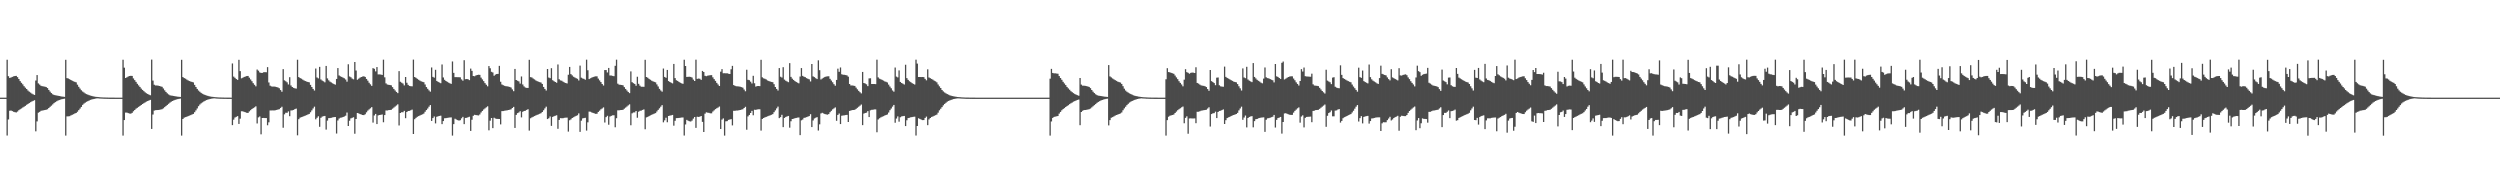 <?xml version="1.0" encoding="UTF-8"?>
<svg xmlns="http://www.w3.org/2000/svg" width="1920" height="150">
  <path d="M0 75.000h1v1.000H0zM1 75.000h1v1.000H1zM2 75.000h1v1.000H2zM3 75.000h1v1.000H3zM4 75.000h1v1.000H4zM5 45.885h1v58.214H5zM6 58.501h1v33.255H6zM7 59.870h1v25.179H7zM8 59.503h1v25.376H8zM9 59.014h1v26.332H9zM10 58.629h1v27.211H10zM11 58.352h1v27.830H11zM12 58.267h1v28.129H12zM13 59.232h1v26.412H13zM14 60.682h1v23.952H14zM15 62.289h1v21.631H15zM16 63.567h1v19.727H16zM17 64.786h1v17.824H17zM18 66.201h1v15.783H18zM19 67.328h1v13.988H19zM20 68.376h1v12.123H20zM21 69.540h1v10.273H21zM22 70.387h1v8.783H22zM23 71.128h1v7.338H23zM24 71.894h1v6.041H24zM25 72.436h1v5.025H25zM26 72.906h1v4.055H26zM27 61.872h1v38.982H27zM28 57.638h1v35.613H28zM29 64.029h1v22.493H29zM30 64.957h1v20.935H30zM31 65.872h1v19.241H31zM32 66.207h1v18.689H32zM33 66.350h1v18.373H33zM34 66.577h1v17.921H34zM35 66.868h1v17.386H35zM36 67.633h1v16.299H36zM37 69.083h1v13.853H37zM38 70.366h1v11.652H38zM39 71.467h1v9.665H39zM40 72.378h1v7.813H40zM41 72.899h1v6.330H41zM42 73.151h1v5.263H42zM43 73.308h1v4.491H43zM44 73.521h1v3.760H44zM45 73.742h1v3.101H45zM46 73.939h1v2.547H46zM47 74.114h1v2.080H47zM48 74.262h1v1.698H48zM49 74.388h1v1.383H49zM50 45.903h1v58.258H50zM51 59.995h1v29.389H51zM52 60.313h1v29.021H52zM53 60.813h1v28.405H53zM54 61.435h1v27.208H54zM55 61.988h1v26.177H55zM56 62.488h1v25.221H56zM57 62.894h1v24.244H57zM58 63.232h1v23.542H58zM59 65.050h1v20.777H59zM60 66.647h1v17.960H60zM61 68.054h1v15.368H61zM62 69.330h1v12.775H62zM63 70.308h1v10.236H63zM64 71.004h1v8.569H64zM65 71.772h1v7.059H65zM66 72.275h1v5.926H66zM67 72.711h1v4.947H67zM68 73.091h1v4.098H68zM69 73.413h1v3.276H69zM70 73.689h1v2.689H70zM71 73.990h1v2.131H71zM72 74.175h1v1.732H72zM73 74.330h1v1.401H73zM74 74.457h1v1.086H74zM75 74.564h1v1.000H75zM76 74.651h1v1.000H76zM77 74.743h1v1.000H77zM78 74.798h1v1.000H78zM79 74.842h1v1.000H79zM80 74.876h1v1.000H80zM81 74.903h1v1.000H81zM82 74.925h1v1.000H82zM83 74.946h1v1.000H83zM84 74.959h1v1.000H84zM85 74.968h1v1.000H85zM86 74.976h1v1.000H86zM87 74.982h1v1.000H87zM88 74.986h1v1.000H88zM89 74.991h1v1.000H89zM90 74.993h1v1.000H90zM91 74.995h1v1.000H91zM92 74.996h1v1.000H92zM93 74.997h1v1.000H93zM94 45.895h1v58.226H94zM95 51.959h1v40.244H95zM96 59.899h1v26.563H96zM97 59.361h1v27.132H97zM98 58.748h1v28.154H98zM99 58.370h1v28.807H99zM100 58.233h1v29.046H100zM101 58.310h1v28.365H101zM102 60.220h1v25.240H102zM103 61.561h1v22.907H103zM104 62.854h1v20.628H104zM105 64.356h1v18.446H105zM106 65.565h1v16.490H106zM107 66.743h1v14.591H107zM108 68.059h1v12.602H108zM109 69.055h1v10.821H109zM110 69.973h1v9.265H110zM111 70.928h1v7.721H111zM112 71.603h1v6.415H112zM113 72.184h1v5.362H113zM114 72.773h1v4.357H114zM115 73.187h1v3.505H115zM116 45.797h1v53.225H116zM117 61.911h1v26.036H117zM118 65.056h1v19.883H118zM119 65.649h1v19.003H119zM120 65.657h1v18.869H120zM121 65.807h1v18.668H121zM122 66.047h1v18.257H122zM123 66.349h1v17.755H123zM124 66.688h1v17.170H124zM125 67.949h1v15.251H125zM126 69.368h1v12.933H126zM127 70.606h1v10.836H127zM128 71.656h1v8.929H128zM129 72.512h1v7.192H129zM130 73.139h1v5.700H130zM131 73.399h1v4.738H131zM132 73.544h1v4.044H132zM133 73.730h1v3.386H133zM134 73.910h1v2.809H134zM135 74.070h1v2.322H135zM136 74.216h1v1.907H136zM137 74.342h1v1.564H137zM138 74.448h1v1.282H138zM139 45.902h1v58.257H139zM140 59.199h1v32.170H140zM141 59.952h1v30.425H141zM142 60.393h1v29.586H142zM143 61.143h1v28.523H143zM144 61.732h1v27.481H144zM145 62.253h1v26.520H145zM146 62.637h1v25.767H146zM147 62.950h1v24.963H147zM148 63.304h1v24.199H148zM149 65.186h1v21.008H149zM150 66.803h1v17.980H150zM151 68.286h1v15.009H151zM152 69.523h1v12.021H152zM153 70.469h1v9.808H153zM154 71.347h1v8.025H154zM155 72.003h1v6.623H155zM156 72.508h1v5.484H156zM157 72.934h1v4.520H157zM158 73.292h1v3.582H158zM159 73.593h1v2.930H159zM160 73.858h1v2.375H160zM161 74.116h1v1.878H161zM162 74.281h1v1.518H162zM163 74.419h1v1.221H163zM164 74.533h1v1.000H164zM165 74.626h1v1.000H165zM166 74.709h1v1.000H166zM167 74.783h1v1.000H167zM168 74.830h1v1.000H168zM169 74.867h1v1.000H169zM170 74.896h1v1.000H170zM171 74.919h1v1.000H171zM172 74.942h1v1.000H172zM173 74.955h1v1.000H173zM174 74.966h1v1.000H174zM175 74.974h1v1.000H175zM176 74.980h1v1.000H176zM177 74.985h1v1.000H177zM178 48.741h1v47.343H178zM179 58.807h1v33.073H179zM180 59.729h1v30.562H180zM181 60.728h1v28.958H181zM182 61.333h1v27.876H182zM183 45.907h1v49.292H183zM184 54.607h1v36.522H184zM185 60.180h1v25.254H185zM186 59.679h1v25.814H186zM187 59.107h1v26.815H187zM188 58.767h1v27.432H188zM189 58.444h1v28.164H189zM190 58.298h1v28.436H190zM191 59.671h1v25.906H191zM192 61.049h1v23.597H192zM193 62.376h1v21.333H193zM194 63.907h1v19.133H194zM195 65.119h1v17.318H195zM196 66.306h1v15.369H196zM197 53.407h1v41.398H197zM198 54.270h1v35.879H198zM199 55.599h1v33.853H199zM200 56.006h1v47.169H200zM201 55.943h1v34.678H201zM202 55.496h1v35.089H202zM203 55.381h1v35.315H203zM204 55.475h1v35.220H204zM205 51.574h1v44.614H205zM206 63.355h1v30.614H206zM207 65.816h1v19.025H207zM208 66.336h1v18.488H208zM209 66.501h1v18.294H209zM210 66.455h1v18.371H210zM211 66.587h1v18.089H211zM212 66.846h1v17.567H212zM213 67.148h1v16.977H213zM214 67.782h1v16.063H214zM215 69.191h1v13.680H215zM216 70.472h1v11.494H216zM217 53.074h1v45.027H217zM218 61.699h1v26.114H218zM219 62.434h1v24.135H219zM220 63.256h1v23.355H220zM221 64.866h1v20.702H221zM222 59.281h1v29.942H222zM223 65.658h1v19.183H223zM224 66.800h1v17.918H224zM225 67.496h1v16.927H225zM226 67.829h1v15.934H226zM227 68.043h1v15.350H227zM228 45.899h1v58.016H228zM229 59.189h1v32.371H229zM230 59.957h1v30.412H230zM231 60.396h1v29.575H231zM232 61.141h1v28.522H232zM233 61.736h1v27.474H233zM234 62.253h1v26.520H234zM235 62.637h1v25.766H235zM236 62.951h1v24.962H236zM237 63.210h1v24.290H237zM238 65.189h1v21.006H238zM239 66.801h1v17.980H239zM240 68.286h1v15.009H240zM241 69.525h1v12.378H241zM242 52.657h1v38.985H242zM243 59.475h1v30.967H243zM244 60.209h1v29.087H244zM245 51.345h1v46.029H245zM246 61.018h1v29.471H246zM247 61.895h1v27.652H247zM248 62.466h1v26.770H248zM249 63.215h1v25.805H249zM250 50.644h1v48.892H250zM251 60.225h1v32.389H251zM252 61.718h1v29.029H252zM253 62.700h1v27.958H253zM254 63.341h1v27.110H254zM255 64.012h1v26.164H255zM256 64.547h1v25.429H256zM257 65.010h1v24.838H257zM258 60.606h1v41.942H258zM259 52.291h1v40.205H259zM260 57.962h1v33.078H260zM261 58.628h1v31.785H261zM262 59.096h1v31.148H262zM263 59.669h1v30.176H263zM264 60.150h1v29.280H264zM265 61.088h1v27.759H265zM266 62.726h1v23.724H266zM267 49.362h1v47.412H267zM268 58.720h1v33.990H268zM269 59.356h1v31.563H269zM270 60.372h1v30.114H270zM271 60.948h1v29.101H271zM272 47.597h1v55.129H272zM273 54.145h1v37.238H273zM274 61.238h1v25.556H274zM275 60.425h1v26.651H275zM276 59.661h1v27.943H276zM277 59.160h1v28.816H277zM278 58.799h1v29.504H278zM279 58.566h1v29.868H279zM280 59.071h1v28.664H280zM281 60.622h1v25.666H281zM282 61.960h1v22.992H282zM283 63.522h1v20.486H283zM284 64.767h1v18.449H284zM285 65.963h1v16.322H285zM286 52.350h1v41.787H286zM287 52.856h1v35.824H287zM288 54.819h1v32.682H288zM289 51.506h1v43.786H289zM290 57.154h1v31.478H290zM291 57.118h1v31.184H291zM292 57.223h1v30.923H292zM293 57.555h1v30.369H293zM294 45.823h1v48.062H294zM295 59.409h1v28.938H295zM296 64.036h1v20.822H296zM297 64.911h1v19.930H297zM298 65.122h1v19.436H298zM299 65.275h1v19.212H299zM300 65.546h1v18.781H300zM301 66.934h1v16.514H301zM302 68.283h1v14.362H302zM303 69.495h1v12.332H303zM304 70.586h1v10.386H304zM305 71.517h1v8.589H305zM306 54.650h1v41.710H306zM307 62.794h1v23.997H307zM308 63.466h1v22.682H308zM309 64.143h1v22.056H309zM310 65.592h1v19.545H310zM311 59.126h1v31.673H311zM312 63.527h1v22.514H312zM313 65.199h1v20.030H313zM314 65.982h1v19.147H314zM315 66.203h1v18.478H315zM316 66.297h1v17.898H316zM317 45.776h1v57.154H317zM318 59.112h1v32.442H318zM319 59.732h1v30.775H319zM320 60.522h1v29.157H320zM321 61.260h1v27.938H321zM322 61.921h1v26.800H322zM323 62.446h1v25.788H323zM324 62.823h1v25.009H324zM325 63.148h1v24.073H325zM326 64.853h1v20.967H326zM327 66.879h1v17.672H327zM328 68.187h1v15.161H328zM329 69.449h1v12.494H329zM330 70.398h1v10.306H330zM331 51.803h1v41.076H331zM332 59.047h1v31.644H332zM333 59.669h1v29.760H333zM334 53.588h1v41.176H334zM335 62.147h1v27.560H335zM336 62.852h1v26.434H336zM337 63.364h1v25.652H337zM338 63.899h1v24.933H338zM339 49.493h1v45.841H339zM340 59.517h1v33.472H340zM341 61.301h1v29.517H341zM342 62.225h1v28.499H342zM343 62.832h1v27.710H343zM344 63.455h1v26.890H344zM345 63.971h1v26.240H345zM346 64.402h1v25.749H346zM347 47.180h1v56.963H347zM348 55.952h1v39.398H348zM349 59.234h1v31.977H349zM350 59.235h1v32.572H350zM351 59.268h1v33.015H351zM352 59.313h1v33.327H352zM353 59.392h1v32.921H353zM354 60.960h1v29.917H354zM355 61.931h1v27.816H355zM356 46.225h1v49.129H356zM357 60.802h1v29.792H357zM358 60.680h1v29.786H358zM359 60.851h1v29.157H359zM360 61.519h1v28.157H360zM361 52.698h1v47.852H361zM362 54.449h1v37.518H362zM363 58.364h1v30.562H363zM364 58.574h1v29.586H364zM365 57.941h1v30.452H365zM366 57.616h1v30.932H366zM367 57.414h1v31.239H367zM368 57.504h1v30.385H368zM369 59.616h1v26.750H369zM370 60.989h1v24.224H370zM371 62.312h1v21.740H371zM372 63.848h1v19.405H372zM373 65.076h1v17.331H373zM374 66.288h1v15.393H374zM375 50.753h1v49.334H375zM376 52.420h1v40.274H376zM377 55.128h1v35.517H377zM378 55.655h1v42.726H378zM379 58.178h1v32.240H379zM380 57.299h1v33.754H380zM381 56.851h1v34.448H381zM382 56.711h1v34.644H382zM383 50.580h1v40.836H383zM384 62.748h1v32.810H384zM385 64.853h1v20.490H385zM386 65.443h1v19.859H386zM387 65.886h1v19.133H387zM388 66.180h1v18.723H388zM389 66.296h1v18.425H389zM390 66.501h1v18.001H390zM391 66.780h1v17.474H391zM392 67.232h1v16.738H392zM393 68.672h1v14.296H393zM394 70.017h1v12.033H394zM395 52.938h1v45.300H395zM396 61.418h1v26.785H396zM397 61.983h1v24.881H397zM398 62.530h1v23.852H398zM399 64.193h1v21.206H399zM400 58.739h1v31.429H400zM401 64.880h1v20.975H401zM402 66.371h1v18.856H402zM403 67.234h1v17.817H403zM404 67.506h1v16.908H404zM405 67.514h1v16.337H405zM406 45.910h1v54.391H406zM407 59.240h1v31.563H407zM408 59.507h1v30.642H408zM409 60.309h1v29.397H409zM410 60.992h1v28.142H410zM411 61.765h1v26.914H411zM412 62.290h1v25.930H412zM413 62.707h1v25.144H413zM414 63.086h1v24.331H414zM415 63.389h1v23.528H415zM416 64.461h1v21.558H416zM417 66.784h1v17.894H417zM418 68.323h1v14.918H418zM419 69.533h1v12.407H419zM420 53.016h1v38.422H420zM421 59.527h1v31.315H421zM422 60.052h1v29.376H422zM423 52.394h1v44.253H423zM424 61.614h1v28.185H424zM425 62.358h1v26.884H425zM426 63.001h1v25.864H426zM427 63.518h1v25.008H427zM428 49.530h1v49.376H428zM429 60.865h1v31.256H429zM430 61.740h1v28.993H430zM431 61.982h1v28.867H431zM432 62.762h1v28.015H432zM433 63.353h1v27.138H433zM434 63.764h1v26.603H434zM435 64.083h1v26.232H435zM436 57.420h1v43.643H436zM437 51.402h1v40.976H437zM438 56.951h1v34.741H438zM439 57.901h1v32.705H439zM440 58.913h1v31.141H440zM441 59.495h1v30.005H441zM442 60.049h1v28.959H442zM443 60.515h1v28.015H443zM444 61.807h1v25.268H444zM445 50.391h1v50.906H445zM446 59.648h1v33.022H446zM447 60.268h1v30.666H447zM448 60.581h1v30.118H448zM449 61.234h1v29.249H449zM450 45.822h1v54.463H450zM451 53.987h1v39.944H451zM452 60.700h1v24.986H452zM453 60.118h1v25.685H453zM454 59.614h1v26.779H454zM455 59.192h1v27.521H455zM456 58.853h1v28.235H456zM457 58.642h1v28.791H457zM458 58.632h1v28.692H458zM459 60.360h1v25.592H459zM460 61.721h1v23.265H460zM461 63.026h1v20.964H461zM462 64.523h1v18.754H462zM463 65.708h1v16.790H463zM464 53.831h1v40.273H464zM465 53.827h1v36.130H465zM466 55.644h1v33.314H466zM467 52.195h1v43.600H467zM468 57.936h1v31.559H468zM469 58.006h1v30.973H469zM470 58.275h1v30.324H470zM471 58.525h1v30.012H471zM472 50.555h1v47.199H472zM473 45.848h1v44.926H473zM474 64.249h1v20.469H474zM475 65.013h1v19.708H475zM476 65.130h1v19.424H476zM477 65.272h1v19.221H477zM478 65.545h1v18.782H478zM479 66.933h1v16.516H479zM480 68.282h1v14.363H480zM481 69.493h1v12.337H481zM482 70.585h1v10.387H482zM483 71.519h1v8.587H483zM484 54.816h1v41.372H484zM485 63.139h1v23.884H485zM486 63.879h1v22.486H486zM487 64.442h1v21.898H487zM488 65.838h1v19.396H488zM489 58.949h1v31.456H489zM490 64.346h1v21.466H490zM491 65.804h1v19.301H491zM492 66.628h1v18.332H492zM493 66.588h1v17.835H493zM494 66.655h1v17.361H494zM495 45.924h1v53.342H495zM496 59.128h1v31.014H496zM497 59.710h1v30.039H497zM498 60.589h1v28.582H498zM499 61.245h1v27.380H499zM500 61.973h1v26.189H500zM501 62.470h1v25.241H501zM502 62.889h1v24.380H502zM503 63.233h1v23.658H503zM504 64.818h1v20.780H504zM505 66.423h1v17.970H505zM506 68.262h1v14.953H506zM507 69.496h1v12.408H507zM508 70.425h1v10.298H508zM509 52.646h1v41.301H509zM510 59.097h1v33.308H510zM511 59.730h1v30.684H511zM512 53.732h1v40.150H512zM513 62.257h1v26.836H513zM514 62.972h1v25.831H514zM515 63.561h1v25.018H515zM516 64.035h1v24.242H516zM517 49.094h1v47.435H517zM518 60.020h1v32.777H518zM519 61.656h1v29.050H519zM520 62.153h1v28.536H520zM521 62.913h1v27.682H521zM522 63.518h1v26.879H522zM523 63.993h1v26.280H523zM524 64.374h1v25.856H524zM525 45.856h1v58.238H525zM526 50.691h1v44.905H526zM527 59.060h1v33.013H527zM528 58.964h1v33.751H528zM529 58.950h1v34.159H529zM530 59.064h1v34.257H530zM531 59.522h1v33.077H531zM532 61.138h1v29.957H532zM533 62.205h1v27.663H533zM534 45.813h1v52.391H534zM535 60.561h1v29.072H535zM536 60.339h1v29.491H536zM537 60.490h1v29.109H537zM538 61.341h1v27.741H538zM539 54.490h1v39.108H539zM540 55.315h1v46.050H540zM541 58.209h1v29.063H541zM542 58.535h1v27.748H542zM543 58.096h1v28.429H543zM544 57.923h1v28.774H544zM545 57.738h1v29.276H545zM546 57.699h1v29.354H546zM547 59.412h1v26.238H547zM548 60.783h1v23.969H548zM549 62.108h1v21.727H549zM550 63.643h1v19.530H550zM551 64.859h1v17.732H551zM552 66.053h1v15.787H552zM553 55.045h1v44.048H553zM554 53.086h1v38.769H554zM555 56.260h1v34.661H555zM556 56.196h1v47.963H556zM557 56.330h1v36.834H557zM558 56.290h1v36.736H558zM559 56.603h1v35.440H559zM560 56.819h1v34.964H560zM561 53.218h1v38.258H561zM562 50.564h1v45.724H562zM563 65.331h1v19.782H563zM564 65.879h1v19.211H564zM565 66.251h1v18.649H565zM566 66.311h1v18.575H566zM567 66.422h1v18.280H567zM568 66.637h1v17.820H568zM569 66.924h1v17.267H569zM570 67.324h1v16.597H570zM571 68.749h1v14.177H571zM572 70.092h1v11.920H572zM573 53.579h1v46.078H573zM574 61.309h1v28.111H574zM575 61.615h1v26.650H575zM576 62.745h1v24.053H576zM577 64.093h1v21.052H577zM578 58.238h1v30.292H578zM579 63.939h1v20.349H579zM580 66.524h1v17.873H580zM581 66.092h1v17.990H581zM582 66.034h1v17.903H582zM583 66.157h1v17.772H583zM584 45.931h1v54.359H584zM585 59.406h1v31.923H585zM586 60.179h1v30.422H586zM587 60.536h1v29.572H587zM588 61.042h1v28.712H588zM589 61.809h1v27.520H589zM590 62.280h1v26.639H590zM591 62.632h1v25.920H591zM592 62.911h1v25.267H592zM593 63.120h1v24.550H593zM594 64.665h1v21.529H594zM595 66.827h1v17.942H595zM596 68.305h1v14.959H596zM597 69.540h1v12.312H597zM598 52.270h1v38.462H598zM599 58.916h1v31.045H599zM600 59.527h1v28.635H600zM601 51.627h1v46.008H601zM602 61.151h1v29.433H602zM603 62.022h1v27.771H603zM604 62.586h1v26.791H604zM605 63.141h1v25.915H605zM606 48.490h1v49.558H606zM607 59.051h1v34.084H607zM608 60.401h1v30.990H608zM609 61.372h1v29.799H609zM610 62.272h1v28.531H610zM611 62.935h1v27.615H611zM612 63.514h1v26.819H612zM613 64.003h1v26.206H613zM614 58.757h1v45.032H614zM615 52.285h1v40.144H615zM616 58.263h1v33.565H616zM617 58.949h1v31.564H617zM618 59.289h1v31.038H618zM619 60.010h1v29.946H619zM620 60.497h1v29.048H620zM621 60.914h1v28.247H621zM622 62.588h1v25.096H622zM623 49.170h1v48.441H623zM624 58.688h1v33.849H624zM625 59.249h1v31.724H625zM626 60.069h1v30.357H626zM627 60.712h1v29.240H627zM628 46.337h1v53.937H628zM629 53.915h1v41.571H629zM630 61.004h1v26.122H630zM631 60.293h1v26.356H631zM632 59.691h1v27.472H632zM633 59.104h1v28.501H633zM634 58.791h1v29.088H634zM635 58.647h1v29.399H635zM636 58.589h1v28.994H636zM637 60.508h1v25.660H637zM638 61.851h1v23.242H638zM639 63.163h1v20.829H639zM640 64.664h1v18.562H640zM641 65.860h1v16.632H641zM642 61.369h1v31.389H642zM643 52.740h1v35.527H643zM644 55.154h1v32.025H644zM645 51.831h1v43.441H645zM646 57.040h1v31.862H646zM647 57.418h1v31.262H647zM648 57.455h1v31.129H648zM649 57.635h1v30.752H649zM650 57.883h1v30.342H650zM651 58.905h1v34.803H651zM652 64.501h1v20.705H652zM653 65.629h1v19.255H653zM654 65.632h1v18.884H654zM655 65.769h1v18.715H655zM656 65.996h1v18.347H656zM657 67.289h1v16.328H657zM658 68.589h1v14.205H658zM659 69.771h1v12.204H659zM660 70.834h1v10.306H660zM661 71.741h1v8.544H661zM662 55.220h1v40.871H662zM663 63.764h1v23.482H663zM664 64.175h1v22.616H664zM665 64.777h1v21.746H665zM666 66.162h1v19.201H666zM667 60.221h1v29.709H667zM668 60.091h1v24.620H668zM669 64.509h1v19.835H669zM670 64.520h1v19.760H670zM671 64.510h1v19.507H671zM672 64.609h1v19.431H672zM673 45.820h1v55.751H673zM674 59.463h1v32.265H674zM675 60.437h1v30.405H675zM676 60.863h1v29.279H676zM677 61.342h1v28.330H677zM678 61.890h1v27.327H678zM679 62.525h1v26.216H679zM680 62.834h1v25.503H680zM681 63.316h1v24.609H681zM682 64.999h1v21.445H682zM683 66.477h1v18.137H683zM684 67.782h1v15.562H684zM685 69.459h1v12.432H685zM686 70.404h1v10.192H686zM687 51.851h1v42.417H687zM688 58.818h1v32.242H688zM689 59.449h1v29.967H689zM690 54.090h1v39.372H690zM691 62.933h1v27.103H691zM692 63.722h1v25.658H692zM693 64.297h1v24.910H693zM694 64.922h1v24.101H694zM695 49.707h1v47.129H695zM696 59.990h1v32.383H696zM697 61.330h1v29.360H697zM698 62.413h1v28.034H698zM699 63.098h1v26.987H699zM700 63.870h1v26.012H700zM701 64.401h1v25.320H701zM702 64.913h1v24.697H702zM703 45.832h1v58.280H703zM704 48.829h1v47.951H704zM705 59.157h1v31.646H705zM706 59.141h1v32.196H706zM707 59.164h1v32.678H707zM708 59.132h1v33.109H708zM709 59.214h1v32.997H709zM710 60.575h1v30.018H710zM711 61.714h1v27.828H711zM712 53.269h1v42.859H712zM713 59.478h1v32.197H713zM714 60.066h1v30.573H714zM715 60.608h1v29.221H715zM716 61.167h1v28.260H716zM717 61.946h1v27.001H717zM718 62.460h1v26.005H718zM719 63.215h1v24.812H719zM720 64.875h1v21.636H720zM721 66.317h1v18.419H721zM722 67.596h1v15.908H722zM723 69.143h1v13.114H723zM724 70.181h1v10.700H724zM725 70.998h1v8.809H725zM726 71.681h1v7.250H726zM727 72.246h1v5.828H727zM728 72.713h1v4.822H728zM729 73.224h1v3.862H729zM730 73.533h1v3.173H730zM731 73.790h1v2.602H731zM732 74.005h1v2.051H732zM733 74.185h1v1.669H733zM734 74.336h1v1.354H734zM735 74.497h1v1.056H735zM736 74.594h1v1.000H736zM737 74.673h1v1.000H737zM738 74.738h1v1.000H738zM739 74.791h1v1.000H739zM740 74.836h1v1.000H740zM741 74.881h1v1.000H741zM742 74.907h1v1.000H742zM743 74.927h1v1.000H743zM744 74.943h1v1.000H744zM745 74.956h1v1.000H745zM746 74.967h1v1.000H746zM747 74.976h1v1.000H747zM748 74.982h1v1.000H748zM749 74.986h1v1.000H749zM750 74.990h1v1.000H750zM751 74.992h1v1.000H751zM752 74.995h1v1.000H752zM753 74.996h1v1.000H753zM754 74.997h1v1.000H754zM755 74.998h1v1.000H755zM756 74.998h1v1.000H756zM757 74.999h1v1.000H757zM758 74.999h1v1.000H758zM759 74.999h1v1.000H759zM760 75.000h1v1.000H760zM761 75.000h1v1.000H761zM762 75.000h1v1.000H762zM763 75.000h1v1.000H763zM764 75.000h1v1.000H764zM765 75.000h1v1.000H765zM766 75.000h1v1.000H766zM767 75.000h1v1.000H767zM768 75.000h1v1.000H768zM769 75.000h1v1.000H769zM770 75.000h1v1.000H770zM771 75.000h1v1.000H771zM772 75.000h1v1.000H772zM773 75.000h1v1.000H773zM774 75.000h1v1.000H774zM775 75.000h1v1.000H775zM776 75.000h1v1.000H776zM777 75.000h1v1.000H777zM778 75.000h1v1.000H778zM779 75.000h1v1.000H779zM780 75.000h1v1.000H780zM781 75.000h1v1.000H781zM782 75.000h1v1.000H782zM783 75.000h1v1.000H783zM784 75.000h1v1.000H784zM785 75.000h1v1.000H785zM786 75.000h1v1.000H786zM787 75.000h1v1.000H787zM788 75.000h1v1.000H788zM789 75.000h1v1.000H789zM790 75.000h1v1.000H790zM791 75.000h1v1.000H791zM792 75.000h1v1.000H792zM793 75.000h1v1.000H793zM794 75.000h1v1.000H794zM795 75.000h1v1.000H795zM796 75.000h1v1.000H796zM797 75.000h1v1.000H797zM798 75.000h1v1.000H798zM799 75.000h1v1.000H799zM800 75.000h1v1.000H800zM801 75.000h1v1.000H801zM802 75.000h1v1.000H802zM803 75.000h1v1.000H803zM804 75.000h1v1.000H804zM805 75.000h1v1.000H805zM806 60.432h1v43.720H806zM807 52.872h1v40.431H807zM808 56.032h1v34.531H808zM809 56.299h1v33.481H809zM810 56.344h1v33.208H810zM811 56.456h1v32.892H811zM812 56.611h1v32.476H812zM813 58.419h1v28.840H813zM814 59.897h1v26.051H814zM815 61.266h1v23.406H815zM816 62.836h1v20.944H816zM817 64.101h1v18.928H817zM818 65.333h1v16.863H818zM819 66.770h1v14.709H819zM820 67.884h1v12.895H820zM821 68.905h1v11.068H821zM822 70.018h1v9.306H822zM823 70.825h1v7.901H823zM824 71.516h1v6.566H824zM825 72.221h1v5.381H825zM826 72.714h1v4.457H826zM827 73.136h1v3.599H827zM828 73.548h1v2.877H828zM829 59.901h1v36.259H829zM830 64.992h1v21.005H830zM831 65.782h1v19.297H831zM832 65.788h1v18.753H832zM833 65.924h1v18.566H833zM834 66.147h1v18.189H834zM835 66.428h1v17.696H835zM836 66.758h1v17.117H836zM837 67.697h1v15.680H837zM838 69.115h1v13.358H838zM839 70.394h1v11.217H839zM840 71.480h1v9.284H840zM841 72.377h1v7.526H841zM842 73.060h1v5.965H842zM843 73.454h1v4.816H843zM844 73.577h1v4.120H844zM845 73.747h1v3.469H845zM846 73.917h1v2.889H846zM847 74.072h1v2.393H847zM848 74.216h1v1.966H848zM849 74.337h1v1.618H849zM850 74.444h1v1.327H850zM851 49.959h1v46.355H851zM852 58.678h1v33.584H852zM853 59.463h1v30.977H853zM854 60.277h1v29.670H854zM855 60.951h1v28.465H855zM856 61.553h1v27.234H856zM857 62.127h1v26.205H857zM858 62.697h1v25.254H858zM859 63.065h1v24.473H859zM860 63.371h1v23.765H860zM861 64.462h1v21.928H861zM862 66.208h1v18.494H862zM863 68.109h1v15.152H863zM864 69.521h1v12.426H864zM865 70.455h1v10.295H865zM866 71.139h1v8.596H866zM867 71.723h1v6.998H867zM868 72.246h1v5.841H868zM869 72.710h1v4.838H869zM870 73.198h1v3.893H870zM871 73.510h1v3.197H871zM872 73.773h1v2.615H872zM873 73.994h1v2.052H873zM874 74.180h1v1.663H874zM875 74.341h1v1.334H875zM876 74.502h1v1.036H876zM877 74.602h1v1.000H877zM878 74.682h1v1.000H878zM879 74.749h1v1.000H879zM880 74.804h1v1.000H880zM881 74.853h1v1.000H881zM882 74.889h1v1.000H882zM883 74.914h1v1.000H883zM884 74.933h1v1.000H884zM885 74.948h1v1.000H885zM886 74.960h1v1.000H886zM887 74.972h1v1.000H887zM888 74.979h1v1.000H888zM889 74.984h1v1.000H889zM890 74.988h1v1.000H890zM891 74.991h1v1.000H891zM892 74.993h1v1.000H892zM893 74.995h1v1.000H893zM894 74.997h1v1.000H894zM895 60.894h1v43.245H895zM896 52.390h1v39.860H896zM897 55.331h1v34.314H897zM898 55.551h1v33.314H898zM899 55.955h1v32.606H899zM900 56.264h1v32.053H900zM901 56.695h1v31.245H901zM902 58.003h1v28.795H902zM903 59.458h1v26.258H903zM904 60.799h1v23.834H904zM905 62.374h1v21.476H905zM906 63.657h1v19.505H906zM907 64.881h1v17.568H907zM908 66.305h1v15.504H908zM909 61.207h1v33.442H909zM910 53.143h1v37.390H910zM911 55.421h1v33.899H911zM912 55.913h1v46.775H912zM913 56.627h1v34.365H913zM914 55.979h1v34.883H914zM915 55.709h1v35.293H915zM916 55.820h1v35.185H916zM917 56.072h1v34.842H917zM918 51.636h1v42.985H918zM919 63.695h1v22.142H919zM920 64.184h1v21.625H920zM921 64.959h1v20.468H921zM922 65.599h1v19.375H922zM923 65.773h1v19.062H923zM924 65.970h1v18.679H924zM925 66.254h1v18.236H925zM926 66.847h1v17.449H926zM927 68.383h1v14.949H927zM928 69.755h1v12.641H928zM929 53.779h1v43.418H929zM930 62.334h1v25.244H930zM931 63.033h1v23.987H931zM932 63.798h1v23.109H932zM933 65.425h1v20.348H933zM934 59.672h1v31.024H934zM935 59.477h1v26.519H935zM936 65.462h1v19.715H936zM937 66.285h1v18.763H937zM938 66.521h1v18.033H938zM939 66.593h1v17.425H939zM940 51.135h1v44.120H940zM941 59.020h1v33.297H941zM942 59.854h1v30.801H942zM943 60.343h1v29.748H943zM944 60.914h1v28.831H944zM945 61.528h1v27.616H945zM946 62.084h1v26.610H946zM947 62.650h1v25.671H947zM948 62.969h1v24.982H948zM949 63.244h1v24.300H949zM950 64.550h1v22.137H950zM951 66.241h1v18.536H951zM952 67.815h1v15.491H952zM953 69.514h1v12.407H953zM954 52.539h1v39.459H954zM955 59.492h1v30.795H955zM956 60.060h1v28.685H956zM957 51.323h1v46.544H957zM958 61.108h1v29.507H958zM959 61.973h1v27.848H959zM960 62.527h1v26.895H960zM961 63.085h1v26.103H961zM962 48.454h1v49.336H962zM963 59.070h1v33.974H963zM964 60.194h1v31.353H964zM965 61.278h1v30.090H965zM966 62.053h1v28.751H966zM967 62.676h1v27.884H967zM968 63.479h1v26.858H968zM969 64.003h1v26.202H969zM970 60.383h1v29.720H970zM971 51.805h1v49.452H971zM972 59.396h1v32.560H972zM973 59.990h1v30.912H973zM974 60.220h1v30.487H974zM975 60.715h1v29.694H975zM976 61.248h1v28.766H976zM977 61.665h1v27.995H977zM978 63.281h1v24.967H978zM979 49.158h1v48.777H979zM980 58.646h1v33.425H980zM981 59.061h1v31.611H981zM982 59.900h1v30.427H982zM983 60.609h1v29.171H983zM984 48.252h1v54.379H984zM985 47.261h1v46.415H985zM986 61.029h1v26.106H986zM987 60.431h1v26.489H987zM988 59.677h1v27.736H988zM989 59.157h1v28.640H989zM990 58.798h1v29.339H990zM991 58.588h1v29.669H991zM992 58.624h1v29.582H992zM993 60.291h1v26.190H993zM994 61.634h1v23.499H994zM995 63.213h1v20.967H995zM996 64.471h1v18.753H996zM997 65.676h1v16.799H997zM998 62.197h1v32.030H998zM999 53.109h1v36.382H999zM1000 54.932h1v33.632H1000zM1001 51.860h1v45.975H1001zM1002 58.529h1v31.963H1002zM1003 58.746h1v31.057H1003zM1004 58.795h1v30.925H1004zM1005 58.881h1v30.774H1005zM1006 58.957h1v30.612H1006zM1007 56.582h1v37.280H1007zM1008 64.790h1v20.423H1008zM1009 65.716h1v19.288H1009zM1010 65.808h1v18.718H1010zM1011 65.930h1v18.548H1011zM1012 66.159h1v18.164H1012zM1013 67.428h1v16.158H1013zM1014 68.715h1v14.039H1014zM1015 69.879h1v12.060H1015zM1016 70.932h1v10.172H1016zM1017 71.822h1v8.439H1017zM1018 53.543h1v43.816H1018zM1019 61.913h1v26.996H1019zM1020 62.562h1v24.287H1020zM1021 63.158h1v23.020H1021zM1022 64.635h1v20.209H1022zM1023 59.586h1v29.763H1023zM1024 59.309h1v30.038H1024zM1025 66.637h1v18.288H1025zM1026 67.258h1v17.518H1026zM1027 67.621h1v16.521H1027zM1028 67.792h1v15.950H1028zM1029 50.151h1v44.012H1029zM1030 57.482h1v35.382H1030zM1031 59.971h1v30.812H1031zM1032 60.606h1v29.398H1032zM1033 61.172h1v28.404H1033zM1034 61.775h1v27.331H1034zM1035 62.314h1v26.141H1035zM1036 62.839h1v25.209H1036zM1037 63.165h1v24.447H1037zM1038 64.905h1v21.464H1038zM1039 66.434h1v18.592H1039zM1040 67.753h1v15.701H1040zM1041 69.067h1v12.874H1041zM1042 70.397h1v10.274H1042zM1043 51.948h1v41.370H1043zM1044 59.216h1v31.488H1044zM1045 59.789h1v29.409H1045zM1046 54.153h1v40.616H1046zM1047 62.321h1v27.506H1047zM1048 63.015h1v26.401H1048zM1049 63.522h1v25.672H1049zM1050 64.050h1v24.936H1050zM1051 49.587h1v45.329H1051zM1052 59.260h1v33.734H1052zM1053 60.949h1v30.050H1053zM1054 61.943h1v28.948H1054zM1055 62.612h1v27.974H1055zM1056 63.252h1v27.071H1056zM1057 64.004h1v26.181H1057zM1058 64.474h1v25.650H1058zM1059 59.951h1v30.162H1059zM1060 50.422h1v50.181H1060zM1061 56.755h1v37.984H1061zM1062 57.149h1v36.693H1062zM1063 57.578h1v36.382H1063zM1064 57.928h1v35.948H1064zM1065 59.458h1v32.782H1065zM1066 60.797h1v30.225H1066zM1067 61.764h1v27.964H1067zM1068 53.164h1v39.378H1068zM1069 59.464h1v32.303H1069zM1070 60.069h1v30.564H1070zM1071 60.608h1v29.370H1071zM1072 61.171h1v28.393H1072zM1073 61.767h1v27.177H1073zM1074 52.402h1v47.986H1074zM1075 57.896h1v31.736H1075zM1076 58.053h1v30.815H1076zM1077 57.569h1v31.472H1077zM1078 57.269h1v31.898H1078zM1079 57.092h1v32.107H1079zM1080 57.730h1v30.576H1080zM1081 59.423h1v27.267H1081zM1082 60.766h1v24.498H1082zM1083 62.364h1v21.887H1083zM1084 63.643h1v19.759H1084zM1085 64.883h1v17.650H1085zM1086 66.343h1v15.459H1086zM1087 59.475h1v40.527H1087zM1088 50.447h1v42.092H1088zM1089 54.639h1v36.022H1089zM1090 55.397h1v43.081H1090zM1091 58.210h1v36.452H1091zM1092 57.461h1v33.465H1092zM1093 56.944h1v34.360H1093zM1094 56.738h1v34.623H1094zM1095 56.540h1v34.889H1095zM1096 52.108h1v42.095H1096zM1097 63.540h1v22.362H1097zM1098 64.203h1v21.655H1098zM1099 64.983h1v20.413H1099zM1100 65.654h1v19.304H1100zM1101 65.905h1v18.914H1101zM1102 66.100h1v18.532H1102zM1103 66.379h1v18.073H1103zM1104 66.917h1v17.303H1104zM1105 68.438h1v14.877H1105zM1106 69.803h1v12.574H1106zM1107 53.479h1v44.154H1107zM1108 61.866h1v26.509H1108zM1109 62.462h1v24.205H1109zM1110 63.069h1v23.612H1110zM1111 64.762h1v21.056H1111zM1112 59.620h1v25.217H1112zM1113 59.479h1v31.233H1113zM1114 65.414h1v19.972H1114zM1115 66.238h1v18.983H1115zM1116 66.665h1v18.161H1116zM1117 66.722h1v17.447H1117zM1118 52.247h1v40.420H1118zM1119 56.739h1v35.598H1119zM1120 59.617h1v30.956H1120zM1121 60.280h1v29.776H1121zM1122 60.896h1v28.714H1122zM1123 61.517h1v27.620H1123zM1124 62.087h1v26.441H1124zM1125 62.666h1v25.486H1125zM1126 63.008h1v24.770H1126zM1127 63.310h1v24.042H1127zM1128 64.517h1v22.107H1128zM1129 66.228h1v18.516H1129zM1130 67.831h1v15.462H1130zM1131 69.516h1v12.420H1131zM1132 53.649h1v38.489H1132zM1133 59.636h1v32.658H1133zM1134 59.927h1v30.572H1134zM1135 52.188h1v43.488H1135zM1136 61.007h1v28.884H1136zM1137 61.884h1v27.302H1137zM1138 62.554h1v26.321H1138zM1139 63.140h1v25.429H1139zM1140 49.029h1v50.126H1140zM1141 60.276h1v32.171H1141zM1142 61.401h1v29.468H1142zM1143 61.662h1v29.194H1143zM1144 62.166h1v28.696H1144zM1145 62.870h1v27.645H1145zM1146 63.427h1v26.936H1146zM1147 63.921h1v26.365H1147zM1148 58.362h1v31.849H1148zM1149 50.739h1v50.079H1149zM1150 57.090h1v33.918H1150zM1151 57.847h1v32.504H1151zM1152 58.696h1v31.189H1152zM1153 59.301h1v29.809H1153zM1154 59.812h1v28.849H1154zM1155 60.451h1v27.767H1155zM1156 61.766h1v25.627H1156zM1157 50.300h1v51.586H1157zM1158 59.669h1v32.960H1158zM1159 60.292h1v30.754H1159zM1160 60.600h1v30.083H1160zM1161 61.055h1v29.492H1161zM1162 61.592h1v38.819H1162zM1163 45.820h1v51.527H1163zM1164 60.747h1v26.010H1164zM1165 60.255h1v25.772H1165zM1166 59.600h1v26.945H1166zM1167 59.175h1v27.743H1167zM1168 58.911h1v28.338H1168zM1169 58.622h1v28.933H1169zM1170 58.595h1v28.996H1170zM1171 60.105h1v26.112H1171zM1172 61.475h1v23.529H1172zM1173 63.050h1v21.091H1173zM1174 64.313h1v19.081H1174zM1175 65.505h1v17.062H1175zM1176 61.347h1v31.853H1176zM1177 53.757h1v39.853H1177zM1178 55.403h1v33.353H1178zM1179 52.242h1v42.269H1179zM1180 56.824h1v30.168H1180zM1181 56.822h1v29.961H1181zM1182 56.860h1v30.062H1182zM1183 56.995h1v29.949H1183zM1184 57.308h1v29.758H1184zM1185 55.868h1v37.836H1185zM1186 65.581h1v19.507H1186zM1187 66.119h1v18.808H1187zM1188 66.111h1v18.431H1188zM1189 66.229h1v18.235H1189zM1190 66.461h1v17.827H1190zM1191 67.691h1v15.842H1191zM1192 68.944h1v13.743H1192zM1193 70.086h1v11.781H1193zM1194 71.110h1v9.932H1194zM1195 71.980h1v8.223H1195zM1196 55.070h1v41.989H1196zM1197 62.448h1v25.875H1197zM1198 62.562h1v23.653H1198zM1199 63.085h1v22.834H1199zM1200 64.575h1v20.289H1200zM1201 59.127h1v30.661H1201zM1202 60.361h1v27.246H1202zM1203 66.381h1v17.943H1203zM1204 65.895h1v18.304H1204zM1205 65.756h1v18.265H1205zM1206 65.825h1v18.280H1206zM1207 45.866h1v54.069H1207zM1208 54.961h1v35.655H1208zM1209 59.668h1v30.303H1209zM1210 60.546h1v28.955H1210zM1211 61.213h1v27.752H1211zM1212 61.783h1v26.684H1212zM1213 62.312h1v25.564H1213zM1214 62.755h1v24.662H1214zM1215 63.215h1v23.797H1215zM1216 64.826h1v21.273H1216zM1217 66.410h1v18.437H1217zM1218 67.781h1v15.886H1218zM1219 69.100h1v12.824H1219zM1220 70.137h1v10.592H1220zM1221 53.145h1v40.728H1221zM1222 59.438h1v33.163H1222zM1223 60.099h1v30.809H1223zM1224 54.140h1v39.457H1224zM1225 62.411h1v26.446H1225zM1226 62.915h1v25.664H1226zM1227 63.742h1v24.641H1227zM1228 64.146h1v23.982H1228zM1229 49.124h1v47.768H1229zM1230 55.773h1v37.006H1230zM1231 61.634h1v29.114H1231zM1232 62.128h1v28.568H1232zM1233 62.659h1v28.013H1233zM1234 63.317h1v27.086H1234zM1235 63.803h1v26.484H1235zM1236 64.341h1v25.903H1236zM1237 62.906h1v27.672H1237zM1238 45.837h1v58.280H1238zM1239 59.310h1v32.191H1239zM1240 59.007h1v33.188H1240zM1241 58.979h1v33.708H1241zM1242 59.035h1v34.040H1242zM1243 59.155h1v33.806H1243zM1244 60.798h1v30.470H1244zM1245 61.923h1v28.084H1245zM1246 45.809h1v49.588H1246zM1247 59.988h1v30.110H1247zM1248 59.932h1v30.202H1248zM1249 60.502h1v29.241H1249zM1250 61.132h1v28.104H1250zM1251 61.735h1v26.856H1251zM1252 54.391h1v37.364H1252zM1253 55.316h1v34.168H1253zM1254 55.362h1v33.643H1254zM1255 55.624h1v32.950H1255zM1256 56.051h1v32.286H1256zM1257 56.466h1v31.581H1257zM1258 57.200h1v29.863H1258zM1259 59.071h1v26.895H1259zM1260 60.389h1v24.690H1260zM1261 61.658h1v22.494H1261zM1262 63.150h1v20.313H1262zM1263 64.353h1v18.510H1263zM1264 65.517h1v16.633H1264zM1265 61.577h1v37.442H1265zM1266 53.193h1v38.981H1266zM1267 56.313h1v34.644H1267zM1268 56.234h1v34.440H1268zM1269 56.747h1v47.419H1269zM1270 56.982h1v36.076H1270zM1271 57.147h1v34.965H1271zM1272 57.179h1v34.914H1272zM1273 57.393h1v34.604H1273zM1274 46.371h1v49.737H1274zM1275 64.920h1v20.149H1275zM1276 65.457h1v19.769H1276zM1277 65.849h1v19.177H1277zM1278 66.183h1v18.744H1278zM1279 66.299h1v18.479H1279zM1280 66.505h1v18.053H1280zM1281 66.784h1v17.535H1281zM1282 67.235h1v16.779H1282zM1283 68.671h1v14.537H1283zM1284 70.017h1v12.259H1284zM1285 53.324h1v44.417H1285zM1286 61.981h1v26.188H1286zM1287 62.599h1v24.153H1287zM1288 63.233h1v23.566H1288zM1289 64.905h1v21.043H1289zM1290 59.463h1v29.341H1290zM1291 60.072h1v28.983H1291zM1292 64.331h1v20.023H1292zM1293 64.388h1v19.925H1293zM1294 64.513h1v19.503H1294zM1295 64.727h1v19.095H1295zM1296 45.910h1v54.366H1296zM1297 55.996h1v35.261H1297zM1298 59.959h1v30.612H1298zM1299 60.406h1v29.703H1299zM1300 60.938h1v28.863H1300zM1301 61.556h1v27.809H1301zM1302 62.095h1v26.820H1302zM1303 62.515h1v25.888H1303zM1304 62.953h1v25.082H1304zM1305 63.206h1v24.442H1305zM1306 64.598h1v22.117H1306zM1307 66.269h1v18.974H1307zM1308 67.822h1v15.475H1308zM1309 69.143h1v12.758H1309zM1310 52.393h1v37.952H1310zM1311 58.834h1v31.885H1311zM1312 59.458h1v29.500H1312zM1313 51.314h1v47.870H1313zM1314 61.504h1v29.357H1314zM1315 62.244h1v27.629H1315zM1316 63.130h1v26.367H1316zM1317 63.732h1v25.548H1317zM1318 50.448h1v48.744H1318zM1319 50.449h1v42.279H1319zM1320 61.100h1v29.982H1320zM1321 62.211h1v28.687H1321zM1322 62.949h1v27.522H1322zM1323 63.568h1v26.604H1323zM1324 64.140h1v25.740H1324zM1325 64.852h1v24.881H1325zM1326 63.734h1v25.802H1326zM1327 51.693h1v50.923H1327zM1328 57.795h1v33.769H1328zM1329 58.548h1v31.923H1329zM1330 58.935h1v31.280H1330zM1331 59.488h1v30.412H1331zM1332 60.015h1v29.336H1332zM1333 60.531h1v28.337H1333zM1334 62.723h1v24.303H1334zM1335 49.369h1v47.818H1335zM1336 57.183h1v35.518H1336zM1337 59.346h1v31.709H1337zM1338 60.134h1v30.498H1338zM1339 60.745h1v29.430H1339zM1340 61.011h1v28.747H1340zM1341 45.831h1v57.190H1341zM1342 59.344h1v28.262H1342zM1343 59.446h1v27.751H1343zM1344 58.953h1v28.764H1344zM1345 58.480h1v29.531H1345zM1346 58.272h1v29.934H1346zM1347 58.206h1v30.079H1347zM1348 58.252h1v29.435H1348zM1349 60.205h1v26.127H1349zM1350 61.548h1v23.718H1350zM1351 62.865h1v21.297H1351zM1352 64.385h1v18.996H1352zM1353 65.579h1v17.090H1353zM1354 61.405h1v31.241H1354zM1355 52.764h1v39.724H1355zM1356 55.067h1v32.249H1356zM1357 51.900h1v43.022H1357zM1358 56.601h1v31.919H1358zM1359 57.019h1v31.105H1359zM1360 57.148h1v30.721H1360zM1361 57.509h1v30.204H1361zM1362 57.675h1v30.041H1362zM1363 45.803h1v50.323H1363zM1364 65.906h1v18.461H1364zM1365 66.281h1v18.045H1365zM1366 66.044h1v18.437H1366zM1367 66.080h1v18.400H1367zM1368 66.307h1v18.007H1368zM1369 67.551h1v16.013H1369zM1370 68.822h1v13.903H1370zM1371 69.979h1v11.928H1371zM1372 71.019h1v10.059H1372zM1373 71.903h1v8.333H1373zM1374 53.792h1v43.118H1374zM1375 62.253h1v26.192H1375zM1376 62.880h1v23.447H1376zM1377 63.497h1v22.397H1377zM1378 64.864h1v20.355H1378zM1379 59.758h1v29.308H1379zM1380 60.865h1v27.680H1380zM1381 67.398h1v16.473H1381zM1382 66.963h1v16.619H1382zM1383 66.684h1v17.010H1383zM1384 66.751h1v17.016H1384zM1385 45.872h1v55.360H1385zM1386 55.407h1v37.434H1386zM1387 60.425h1v30.419H1387zM1388 60.865h1v29.283H1388zM1389 61.340h1v28.465H1389zM1390 61.892h1v27.485H1390zM1391 62.383h1v26.514H1391zM1392 62.736h1v25.602H1392zM1393 63.012h1v24.910H1393zM1394 64.997h1v21.446H1394zM1395 66.480h1v18.570H1395zM1396 67.784h1v15.982H1396zM1397 69.073h1v13.290H1397zM1398 70.114h1v10.480H1398zM1399 51.872h1v42.157H1399zM1400 56.822h1v34.813H1400zM1401 59.400h1v30.503H1401zM1402 53.731h1v39.358H1402zM1403 62.917h1v26.916H1403zM1404 63.466h1v25.705H1404zM1405 64.243h1v24.795H1405zM1406 64.859h1v24.100H1406zM1407 62.688h1v34.631H1407zM1408 49.230h1v43.180H1408zM1409 61.358h1v29.256H1409zM1410 62.353h1v28.161H1410zM1411 63.002h1v27.209H1411zM1412 63.615h1v26.356H1412zM1413 64.150h1v25.585H1413zM1414 64.638h1v25.030H1414zM1415 65.298h1v24.193H1415zM1416 45.814h1v58.315H1416zM1417 59.640h1v31.299H1417zM1418 59.531h1v31.925H1418zM1419 59.502h1v32.508H1419zM1420 59.521h1v32.913H1420zM1421 59.532h1v33.016H1421zM1422 60.606h1v30.551H1422zM1423 61.804h1v28.166H1423zM1424 45.803h1v51.279H1424zM1425 60.191h1v29.901H1425zM1426 60.518h1v29.739H1426zM1427 60.667h1v29.397H1427zM1428 61.197h1v28.464H1428zM1429 61.787h1v27.419H1429zM1430 52.772h1v48.074H1430zM1431 58.519h1v29.981H1431zM1432 58.800h1v28.742H1432zM1433 58.079h1v29.827H1433zM1434 57.697h1v30.464H1434zM1435 57.476h1v30.885H1435zM1436 57.412h1v30.974H1436zM1437 59.113h1v27.550H1437zM1438 60.523h1v24.968H1438zM1439 61.883h1v22.411H1439zM1440 63.454h1v20.013H1440zM1441 64.712h1v18.048H1441zM1442 65.937h1v15.973H1442zM1443 67.336h1v32.818H1443zM1444 51.131h1v41.576H1444zM1445 55.244h1v35.672H1445zM1446 55.758h1v34.662H1446zM1447 57.430h1v41.155H1447zM1448 56.911h1v33.779H1448zM1449 56.465h1v34.581H1449zM1450 56.383h1v34.770H1450zM1451 56.301h1v34.891H1451zM1452 50.590h1v44.918H1452zM1453 64.037h1v21.424H1453zM1454 64.604h1v20.825H1454zM1455 65.022h1v20.300H1455zM1456 65.636h1v19.332H1456zM1457 65.869h1v18.955H1457zM1458 66.049h1v18.585H1458zM1459 66.305h1v18.147H1459zM1460 66.648h1v17.570H1460zM1461 68.071h1v15.243H1461zM1462 69.481h1v12.896H1462zM1463 53.544h1v43.889H1463zM1464 61.220h1v26.636H1464zM1465 62.600h1v24.283H1465zM1466 63.336h1v23.571H1466zM1467 64.804h1v21.185H1467zM1468 59.749h1v25.626H1468zM1469 59.146h1v31.938H1469zM1470 64.835h1v20.621H1470zM1471 65.483h1v19.734H1471zM1472 66.107h1v18.827H1472zM1473 66.214h1v18.083H1473zM1474 45.899h1v55.991H1474zM1475 55.724h1v35.676H1475zM1476 59.628h1v30.846H1476zM1477 60.291h1v29.775H1477zM1478 60.895h1v28.712H1478zM1479 61.518h1v27.615H1479zM1480 62.084h1v26.599H1480zM1481 62.541h1v25.611H1481zM1482 62.904h1v24.876H1482zM1483 63.309h1v24.043H1483zM1484 64.518h1v22.105H1484zM1485 66.230h1v18.969H1485zM1486 67.832h1v15.918H1486zM1487 69.144h1v12.790H1487zM1488 52.895h1v38.461H1488zM1489 57.992h1v33.505H1489zM1490 60.076h1v29.617H1490zM1491 51.667h1v45.300H1491zM1492 61.123h1v29.865H1492zM1493 61.759h1v27.761H1493zM1494 62.619h1v26.564H1494zM1495 63.164h1v25.770H1495zM1496 59.938h1v39.924H1496zM1497 50.909h1v40.640H1497zM1498 62.325h1v27.840H1498zM1499 62.648h1v27.708H1499zM1500 63.324h1v27.076H1500zM1501 64.001h1v26.228H1501zM1502 64.427h1v25.638H1502zM1503 64.775h1v25.207H1503zM1504 65.249h1v24.659H1504zM1505 50.758h1v50.097H1505zM1506 56.319h1v35.362H1506zM1507 57.515h1v33.215H1507zM1508 58.330h1v31.854H1508zM1509 58.944h1v30.695H1509zM1510 59.510h1v29.662H1510zM1511 60.018h1v28.563H1511zM1512 61.504h1v25.568H1512zM1513 50.056h1v50.035H1513zM1514 57.904h1v34.864H1514zM1515 59.864h1v31.274H1515zM1516 60.501h1v30.223H1516zM1517 60.975h1v29.554H1517zM1518 59.922h1v30.246H1518zM1519 46.050h1v57.851H1519zM1520 58.902h1v29.467H1520zM1521 59.393h1v26.334H1521zM1522 59.097h1v27.042H1522zM1523 58.664h1v27.905H1523zM1524 58.431h1v28.499H1524zM1525 58.317h1v29.016H1525zM1526 58.304h1v28.969H1526zM1527 60.047h1v25.956H1527zM1528 61.414h1v23.696H1528zM1529 62.720h1v21.451H1529zM1530 64.216h1v19.256H1530zM1531 65.397h1v17.425H1531zM1532 65.943h1v27.806H1532zM1533 53.596h1v40.386H1533zM1534 55.282h1v33.621H1534zM1535 52.012h1v42.420H1535zM1536 56.865h1v29.217H1536zM1537 56.816h1v29.267H1537zM1538 56.859h1v29.434H1538zM1539 56.943h1v29.570H1539zM1540 57.101h1v29.608H1540zM1541 46.018h1v47.795H1541zM1542 65.702h1v18.903H1542zM1543 66.211h1v18.315H1543zM1544 65.988h1v18.523H1544zM1545 66.035h1v18.452H1545zM1546 66.241h1v18.070H1546zM1547 67.230h1v16.334H1547zM1548 68.515h1v14.211H1548zM1549 69.702h1v12.205H1549zM1550 70.768h1v10.310H1550zM1551 71.695h1v8.540H1551zM1552 53.605h1v43.514H1552zM1553 61.049h1v27.638H1553zM1554 62.531h1v24.060H1554zM1555 63.192h1v22.698H1555zM1556 64.492h1v20.658H1556zM1557 59.758h1v24.472H1557zM1558 59.137h1v30.679H1558zM1559 66.851h1v18.238H1559zM1560 67.304h1v17.710H1560zM1561 67.517h1v16.904H1561zM1562 67.511h1v16.408H1562zM1563 49.523h1v46.376H1563zM1564 57.322h1v34.257H1564zM1565 59.468h1v30.118H1565zM1566 60.392h1v28.742H1566zM1567 61.315h1v27.312H1567zM1568 61.844h1v26.293H1568zM1569 62.351h1v25.353H1569zM1570 62.791h1v24.466H1570zM1571 63.164h1v23.603H1571zM1572 64.213h1v21.733H1572zM1573 66.436h1v18.311H1573zM1574 67.831h1v15.748H1574zM1575 69.141h1v13.170H1575zM1576 70.165h1v10.894H1576zM1577 52.222h1v39.904H1577zM1578 57.225h1v34.881H1578zM1579 59.753h1v30.690H1579zM1580 54.170h1v39.912H1580zM1581 62.404h1v27.709H1581zM1582 62.887h1v26.148H1582zM1583 63.484h1v25.325H1583zM1584 64.135h1v24.447H1584zM1585 61.325h1v34.644H1585zM1586 49.400h1v43.408H1586zM1587 61.317h1v29.394H1587zM1588 62.221h1v28.440H1588zM1589 62.755h1v27.880H1589zM1590 63.421h1v26.999H1590zM1591 63.900h1v26.385H1591zM1592 64.296h1v25.925H1592zM1593 64.801h1v25.375H1593zM1594 47.070h1v57.028H1594zM1595 59.020h1v32.918H1595zM1596 58.942h1v33.495H1596zM1597 58.942h1v34.022H1597zM1598 59.011h1v34.237H1598zM1599 59.216h1v34.043H1599zM1600 60.733h1v30.783H1600zM1601 61.806h1v28.267H1601zM1602 45.806h1v51.133H1602zM1603 59.898h1v29.642H1603zM1604 60.076h1v29.615H1604zM1605 60.533h1v28.955H1605zM1606 61.198h1v27.770H1606zM1607 61.785h1v26.686H1607zM1608 52.907h1v47.842H1608zM1609 58.358h1v28.330H1609zM1610 58.820h1v26.751H1610zM1611 58.509h1v27.259H1611zM1612 58.110h1v28.026H1612zM1613 57.899h1v28.551H1613zM1614 57.852h1v28.758H1614zM1615 58.787h1v26.862H1615zM1616 60.512h1v24.293H1616zM1617 61.843h1v22.232H1617zM1618 63.132h1v20.174H1618zM1619 64.602h1v18.138H1619zM1620 65.788h1v16.363H1620zM1621 66.934h1v15.209H1621zM1622 51.987h1v48.306H1622zM1623 55.896h1v35.280H1623zM1624 56.182h1v34.639H1624zM1625 57.122h1v41.825H1625zM1626 56.379h1v34.320H1626zM1627 55.926h1v34.887H1627zM1628 55.888h1v35.045H1628zM1629 55.971h1v34.909H1629zM1630 51.156h1v44.532H1630zM1631 63.776h1v21.845H1631zM1632 64.330h1v21.154H1632zM1633 64.781h1v20.600H1633zM1634 65.435h1v19.549H1634zM1635 65.738h1v19.101H1635zM1636 65.916h1v18.736H1636zM1637 66.181h1v18.307H1637zM1638 66.527h1v17.766H1638zM1639 68.015h1v15.319H1639zM1640 69.430h1v12.967H1640zM1641 53.554h1v43.885H1641zM1642 61.073h1v27.028H1642zM1643 62.438h1v24.288H1643zM1644 63.157h1v23.624H1644zM1645 64.622h1v21.281H1645zM1646 59.649h1v25.243H1646zM1647 59.476h1v31.213H1647zM1648 65.417h1v19.923H1648zM1649 66.078h1v19.105H1649zM1650 66.613h1v18.181H1650zM1651 66.674h1v17.475H1651zM1652 45.906h1v54.882H1652zM1653 55.905h1v35.341H1653zM1654 59.749h1v30.743H1654zM1655 60.064h1v30.030H1655zM1656 60.885h1v28.789H1656zM1657 61.510h1v27.706H1657zM1658 62.070h1v26.685H1658zM1659 62.514h1v25.835H1659zM1660 62.874h1v24.990H1660zM1661 63.166h1v24.263H1661zM1662 64.510h1v22.140H1662zM1663 66.214h1v18.997H1663zM1664 67.810h1v15.954H1664zM1665 69.127h1v13.243H1665zM1666 52.652h1v38.938H1666zM1667 57.987h1v32.954H1667zM1668 60.023h1v29.222H1668zM1669 51.348h1v46.183H1669zM1670 61.045h1v30.237H1670zM1671 61.718h1v28.182H1671zM1672 62.313h1v27.038H1672zM1673 63.056h1v26.073H1673zM1674 60.207h1v38.025H1674zM1675 48.300h1v44.810H1675zM1676 60.347h1v30.824H1676zM1677 61.443h1v29.669H1677zM1678 62.028h1v28.903H1678zM1679 62.709h1v27.939H1679zM1680 63.295h1v27.142H1680zM1681 63.789h1v26.477H1681zM1682 64.228h1v25.944H1682zM1683 52.439h1v51.194H1683zM1684 58.018h1v33.904H1684zM1685 58.937h1v31.791H1685zM1686 59.296h1v31.135H1686zM1687 59.830h1v30.321H1687zM1688 60.358h1v29.364H1688zM1689 60.794h1v28.433H1689zM1690 61.923h1v25.903H1690zM1691 49.023h1v48.444H1691zM1692 57.296h1v34.762H1692zM1693 59.023h1v31.680H1693zM1694 60.070h1v30.318H1694zM1695 60.769h1v29.085H1695zM1696 61.329h1v28.109H1696zM1697 45.820h1v56.002H1697zM1698 59.884h1v29.076H1698zM1699 59.937h1v27.071H1699zM1700 59.372h1v28.097H1700zM1701 58.887h1v29.014H1701zM1702 58.529h1v29.615H1702zM1703 58.426h1v29.802H1703zM1704 58.393h1v29.868H1704zM1705 59.961h1v26.429H1705zM1706 61.594h1v23.695H1706zM1707 62.905h1v21.429H1707zM1708 64.175h1v19.197H1708zM1709 65.620h1v17.025H1709zM1710 66.791h1v17.296H1710zM1711 53.312h1v40.872H1711zM1712 55.041h1v33.791H1712zM1713 51.922h1v45.109H1713zM1714 57.290h1v32.922H1714zM1715 58.487h1v31.112H1715zM1716 58.533h1v30.795H1716zM1717 58.798h1v30.313H1717zM1718 58.895h1v30.243H1718zM1719 45.825h1v50.934H1719zM1720 66.227h1v18.184H1720zM1721 66.559h1v17.776H1721zM1722 66.177h1v18.304H1722zM1723 66.194h1v18.299H1723zM1724 66.394h1v17.959H1724zM1725 67.369h1v16.384H1725zM1726 68.638h1v14.255H1726zM1727 69.811h1v12.258H1727zM1728 70.866h1v10.372H1728zM1729 71.783h1v8.620H1729zM1730 53.555h1v43.601H1730zM1731 61.037h1v27.730H1731zM1732 62.525h1v24.286H1732zM1733 63.180h1v22.899H1733zM1734 64.480h1v20.674H1734zM1735 59.641h1v24.590H1735zM1736 59.321h1v30.032H1736zM1737 66.665h1v18.230H1737zM1738 67.289h1v17.457H1738zM1739 67.635h1v16.477H1739zM1740 67.783h1v15.941H1740zM1741 45.906h1v55.050H1741zM1742 54.615h1v38.029H1742zM1743 59.942h1v31.113H1743zM1744 60.397h1v29.614H1744zM1745 61.171h1v28.400H1745zM1746 61.772h1v27.333H1746zM1747 62.314h1v26.302H1747zM1748 62.726h1v25.458H1748zM1749 63.038h1v24.575H1749zM1750 64.337h1v22.031H1750zM1751 66.430h1v18.594H1751zM1752 67.756h1v16.029H1752zM1753 69.068h1v13.328H1753zM1754 70.112h1v10.968H1754zM1755 51.909h1v42.453H1755zM1756 56.759h1v34.271H1756zM1757 59.125h1v30.274H1757zM1758 53.068h1v42.097H1758zM1759 62.037h1v28.531H1759zM1760 62.550h1v26.830H1760zM1761 63.059h1v25.988H1761zM1762 63.588h1v25.348H1762zM1763 63.317h1v26.200H1763zM1764 49.074h1v45.938H1764zM1765 60.240h1v30.925H1765zM1766 61.696h1v29.325H1766zM1767 62.430h1v28.200H1767zM1768 63.043h1v27.345H1768zM1769 63.637h1v26.582H1769zM1770 64.163h1v25.923H1770zM1771 64.671h1v25.366H1771zM1772 46.401h1v57.786H1772zM1773 60.050h1v30.579H1773zM1774 59.917h1v30.849H1774zM1775 59.822h1v31.660H1775zM1776 59.786h1v32.217H1776zM1777 59.741h1v32.500H1777zM1778 60.529h1v30.826H1778zM1779 61.589h1v28.338H1779zM1780 45.813h1v50.268H1780zM1781 59.867h1v30.374H1781zM1782 60.317h1v30.007H1782zM1783 60.598h1v29.404H1783zM1784 61.167h1v28.407H1784zM1785 61.766h1v27.350H1785zM1786 54.185h1v46.934H1786zM1787 58.455h1v29.788H1787zM1788 58.745h1v28.524H1788zM1789 58.166h1v29.384H1789zM1790 57.780h1v30.087H1790zM1791 57.525h1v30.499H1791zM1792 57.504h1v30.547H1792zM1793 58.350h1v28.763H1793zM1794 59.864h1v25.788H1794zM1795 61.528h1v23.137H1795zM1796 62.854h1v20.957H1796zM1797 64.138h1v18.807H1797zM1798 65.612h1v16.665H1798zM1799 66.801h1v14.626H1799zM1800 67.912h1v12.815H1800zM1801 69.131h1v10.909H1801zM1802 70.052h1v9.192H1802zM1803 70.845h1v7.804H1803zM1804 71.661h1v6.443H1804zM1805 72.240h1v5.284H1805zM1806 72.736h1v4.363H1806zM1807 73.233h1v3.496H1807zM1808 45.862h1v55.991H1808zM1809 62.925h1v23.664H1809zM1810 63.935h1v21.953H1810zM1811 64.762h1v20.842H1811zM1812 65.442h1v19.585H1812zM1813 65.742h1v19.146H1813zM1814 65.911h1v18.779H1814zM1815 66.183h1v18.349H1815zM1816 66.552h1v17.764H1816zM1817 68.077h1v15.462H1817zM1818 69.477h1v13.120H1818zM1819 70.695h1v10.977H1819zM1820 71.720h1v9.007H1820zM1821 72.518h1v7.204H1821zM1822 72.878h1v5.940H1822zM1823 73.118h1v5.011H1823zM1824 73.392h1v4.165H1824zM1825 73.653h1v3.414H1825zM1826 73.883h1v2.779H1826zM1827 74.079h1v2.251H1827zM1828 74.242h1v1.822H1828zM1829 74.376h1v1.476H1829zM1830 45.908h1v58.264H1830zM1831 57.014h1v33.062H1831zM1832 60.211h1v29.823H1832zM1833 60.378h1v29.326H1833zM1834 61.100h1v27.944H1834zM1835 62.052h1v26.391H1835zM1836 62.695h1v25.180H1836zM1837 63.184h1v24.175H1837zM1838 63.639h1v23.197H1838zM1839 64.500h1v21.294H1839zM1840 66.238h1v18.251H1840zM1841 68.101h1v15.176H1841zM1842 69.401h1v12.564H1842zM1843 70.433h1v10.313H1843zM1844 71.190h1v8.269H1844zM1845 71.804h1v6.802H1845zM1846 72.333h1v5.649H1846zM1847 72.914h1v4.536H1847zM1848 73.277h1v3.728H1848zM1849 73.581h1v3.049H1849zM1850 73.839h1v2.392H1850zM1851 74.052h1v1.941H1851zM1852 74.231h1v1.564H1852zM1853 74.421h1v1.215H1853zM1854 74.535h1v1.000H1854zM1855 74.629h1v1.000H1855zM1856 74.706h1v1.000H1856zM1857 74.767h1v1.000H1857zM1858 74.820h1v1.000H1858zM1859 74.869h1v1.000H1859zM1860 74.899h1v1.000H1860zM1861 74.921h1v1.000H1861zM1862 74.939h1v1.000H1862zM1863 74.953h1v1.000H1863zM1864 74.967h1v1.000H1864zM1865 74.975h1v1.000H1865zM1866 74.981h1v1.000H1866zM1867 74.986h1v1.000H1867zM1868 74.989h1v1.000H1868zM1869 74.992h1v1.000H1869zM1870 74.995h1v1.000H1870zM1871 74.996h1v1.000H1871zM1872 74.997h1v1.000H1872zM1873 74.998h1v1.000H1873zM1874 74.998h1v1.000H1874zM1875 74.999h1v1.000H1875zM1876 74.999h1v1.000H1876zM1877 74.999h1v1.000H1877zM1878 75.000h1v1.000H1878zM1879 75.000h1v1.000H1879zM1880 75.000h1v1.000H1880zM1881 75.000h1v1.000H1881zM1882 75.000h1v1.000H1882zM1883 75.000h1v1.000H1883zM1884 75.000h1v1.000H1884zM1885 75.000h1v1.000H1885zM1886 75.000h1v1.000H1886zM1887 75.000h1v1.000H1887zM1888 75.000h1v1.000H1888zM1889 75.000h1v1.000H1889zM1890 75.000h1v1.000H1890zM1891 75.000h1v1.000H1891zM1892 75.000h1v1.000H1892zM1893 75.000h1v1.000H1893zM1894 75.000h1v1.000H1894zM1895 75.000h1v1.000H1895zM1896 75.000h1v1.000H1896zM1897 75.000h1v1.000H1897zM1898 75.000h1v1.000H1898zM1899 75.000h1v1.000H1899zM1900 75.000h1v1.000H1900zM1901 75.000h1v1.000H1901zM1902 75.000h1v1.000H1902zM1903 75.000h1v1.000H1903zM1904 75.000h1v1.000H1904zM1905 75.000h1v1.000H1905zM1906 75.000h1v1.000H1906zM1907 75.000h1v1.000H1907zM1908 75.000h1v1.000H1908zM1909 75.000h1v1.000H1909zM1910 75.000h1v1.000H1910zM1911 75.000h1v1.000H1911zM1912 75.000h1v1.000H1912zM1913 75.000h1v1.000H1913zM1914 75.000h1v1.000H1914zM1915 75.000h1v1.000H1915zM1916 75.000h1v1.000H1916zM1917 75.000h1v1.000H1917zM1918 75.000h1v1.000H1918zM1919 75.000h1v1.000H1919z" fill="#4a4a4a"></path>
</svg>
